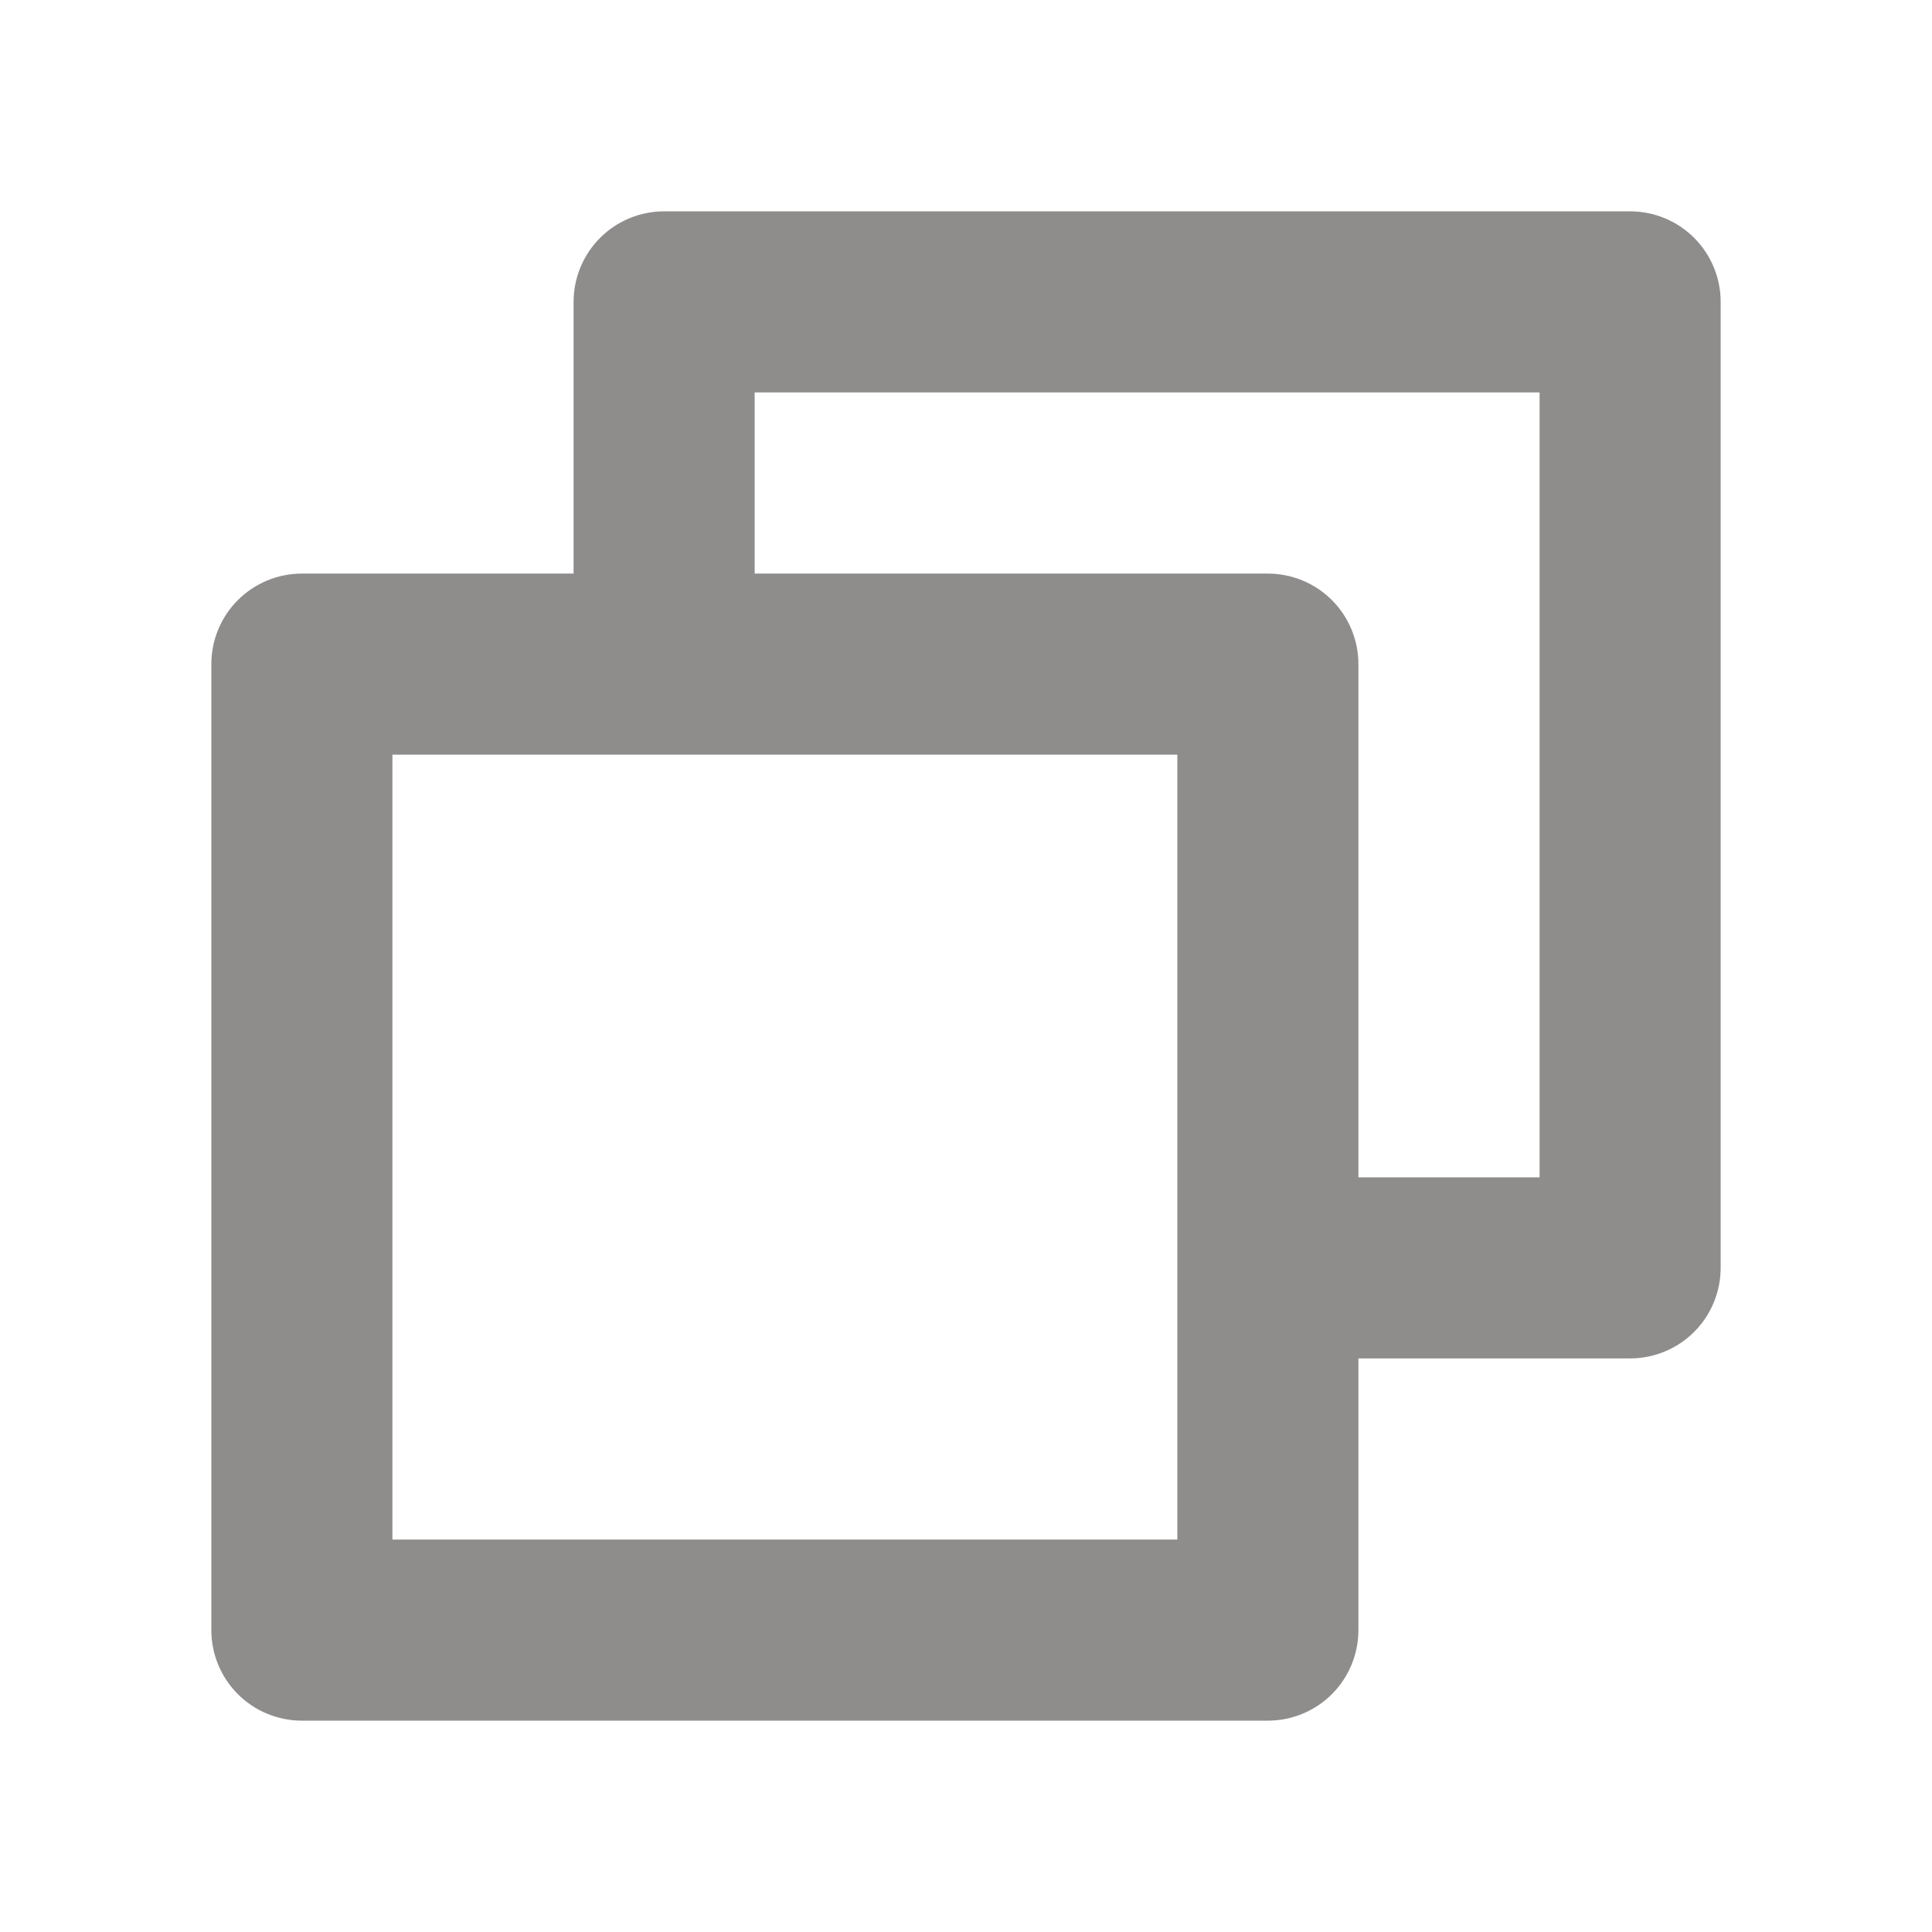 <svg width="18" height="18" viewBox="0 0 18 18" fill="none" xmlns="http://www.w3.org/2000/svg">
<path d="M15.188 1.969H6.188C5.964 1.969 5.749 2.058 5.591 2.216C5.433 2.374 5.344 2.589 5.344 2.812V5.344H2.812C2.589 5.344 2.374 5.433 2.216 5.591C2.058 5.749 1.969 5.964 1.969 6.188V15.188C1.969 15.411 2.058 15.626 2.216 15.784C2.374 15.942 2.589 16.031 2.812 16.031H11.812C12.036 16.031 12.251 15.942 12.409 15.784C12.567 15.626 12.656 15.411 12.656 15.188V12.656H15.188C15.411 12.656 15.626 12.567 15.784 12.409C15.942 12.251 16.031 12.036 16.031 11.812V2.812C16.031 2.589 15.942 2.374 15.784 2.216C15.626 2.058 15.411 1.969 15.188 1.969ZM10.969 14.344H3.656V7.031H10.969V14.344ZM14.344 10.969H12.656V6.188C12.656 5.964 12.567 5.749 12.409 5.591C12.251 5.433 12.036 5.344 11.812 5.344H7.031V3.656H14.344V10.969Z" fill="#8F8C8C"/>
</svg>
